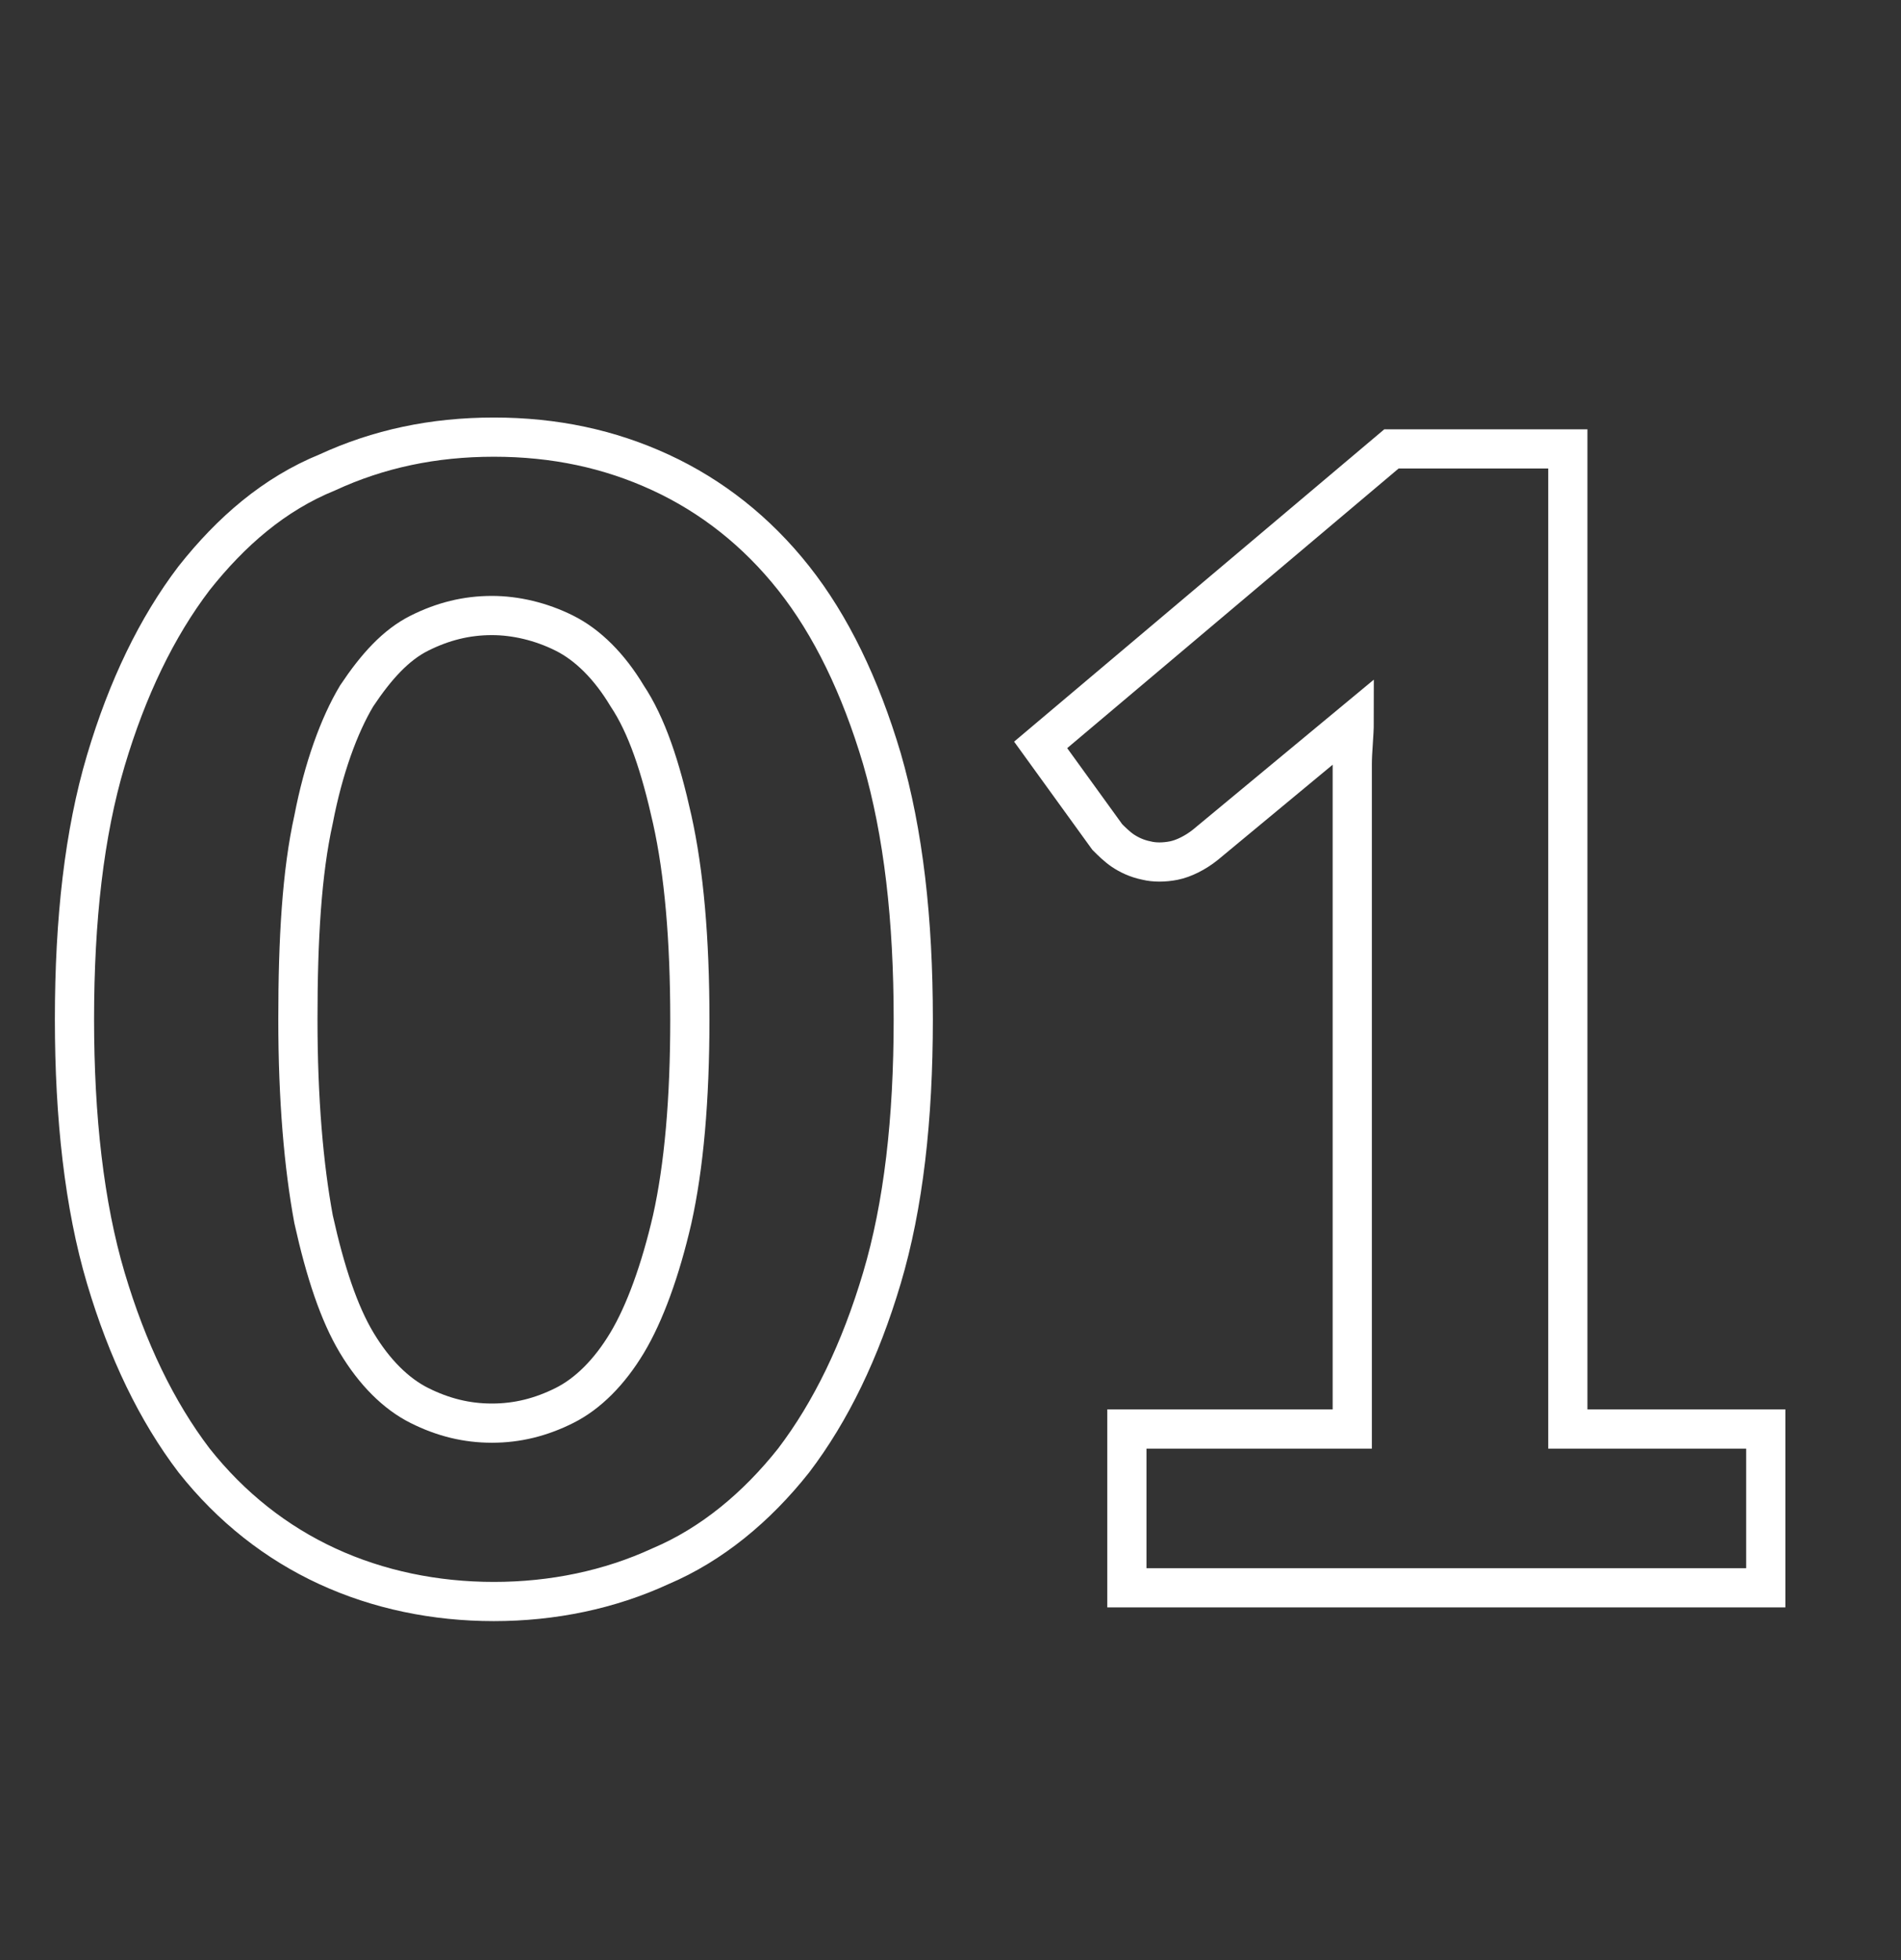 <?xml version="1.0" encoding="utf-8"?>
<!-- Generator: Adobe Illustrator 25.4.1, SVG Export Plug-In . SVG Version: 6.00 Build 0)  -->
<svg version="1.1" id="Livello_1" xmlns="http://www.w3.org/2000/svg" xmlns:xlink="http://www.w3.org/1999/xlink" x="0px" y="0px"
	 viewBox="0 0 97 100" style="enable-background:new 0 0 97 100;" xml:space="preserve">
<rect x="0" y="0" width="97" height="100" fill="#333333" stroke="none"/>
<style type="text/css">
	.st0{enable-background:new    ;}
	.st1{fill:none;stroke:#FFFFFF;stroke-width:2;}
</style>
<g class="st0">
	<path class="st1" d="M46.6,52c0,5.1-0.5,9.5-1.6,13.2c-1.1,3.7-2.6,6.8-4.5,9.3c-1.9,2.4-4.2,4.3-6.8,5.4c-2.6,1.2-5.5,1.8-8.5,1.8
		s-5.9-0.6-8.5-1.8c-2.6-1.2-4.9-3-6.8-5.4C8,72,6.5,68.9,5.4,65.2S3.8,57,3.8,52c0-5.1,0.5-9.5,1.6-13.2C6.5,35.1,8,32,9.9,29.5
		c1.9-2.4,4.1-4.3,6.8-5.4c2.6-1.2,5.4-1.8,8.5-1.8s5.9,0.6,8.5,1.8c2.6,1.2,4.9,3,6.8,5.4s3.4,5.5,4.5,9.2
		C46.1,42.5,46.6,46.9,46.6,52z M35.2,52c0-4.1-0.3-7.5-0.9-10.2c-0.6-2.7-1.3-4.8-2.3-6.3c-0.9-1.5-2-2.6-3.2-3.2s-2.5-0.9-3.7-0.9
		c-1.3,0-2.5,0.3-3.7,0.9c-1.2,0.6-2.2,1.7-3.2,3.2c-0.9,1.5-1.7,3.7-2.2,6.3c-0.6,2.7-0.8,6.1-0.8,10.2c0,4.1,0.3,7.5,0.8,10.2
		c0.6,2.7,1.3,4.8,2.2,6.3c0.9,1.5,2,2.6,3.2,3.2c1.2,0.6,2.4,0.9,3.7,0.9c1.3,0,2.5-0.3,3.7-0.9c1.2-0.6,2.3-1.7,3.2-3.2
		c0.9-1.5,1.7-3.7,2.3-6.3C34.9,59.5,35.2,56.1,35.2,52z"/>
	<path class="st1" d="M90.1,72.9V81H57.5v-8.1H69V41.1c0-0.7,0-1.4,0-2.1s0.1-1.5,0.1-2.2l-7.6,6.3c-0.5,0.4-1.1,0.7-1.6,0.8
		c-0.5,0.1-1,0.1-1.4,0c-0.5-0.1-0.9-0.3-1.2-0.5c-0.3-0.2-0.6-0.5-0.8-0.7L53.1,38L71,22.9H80v50H90.1z"/>
</g>
</svg>
